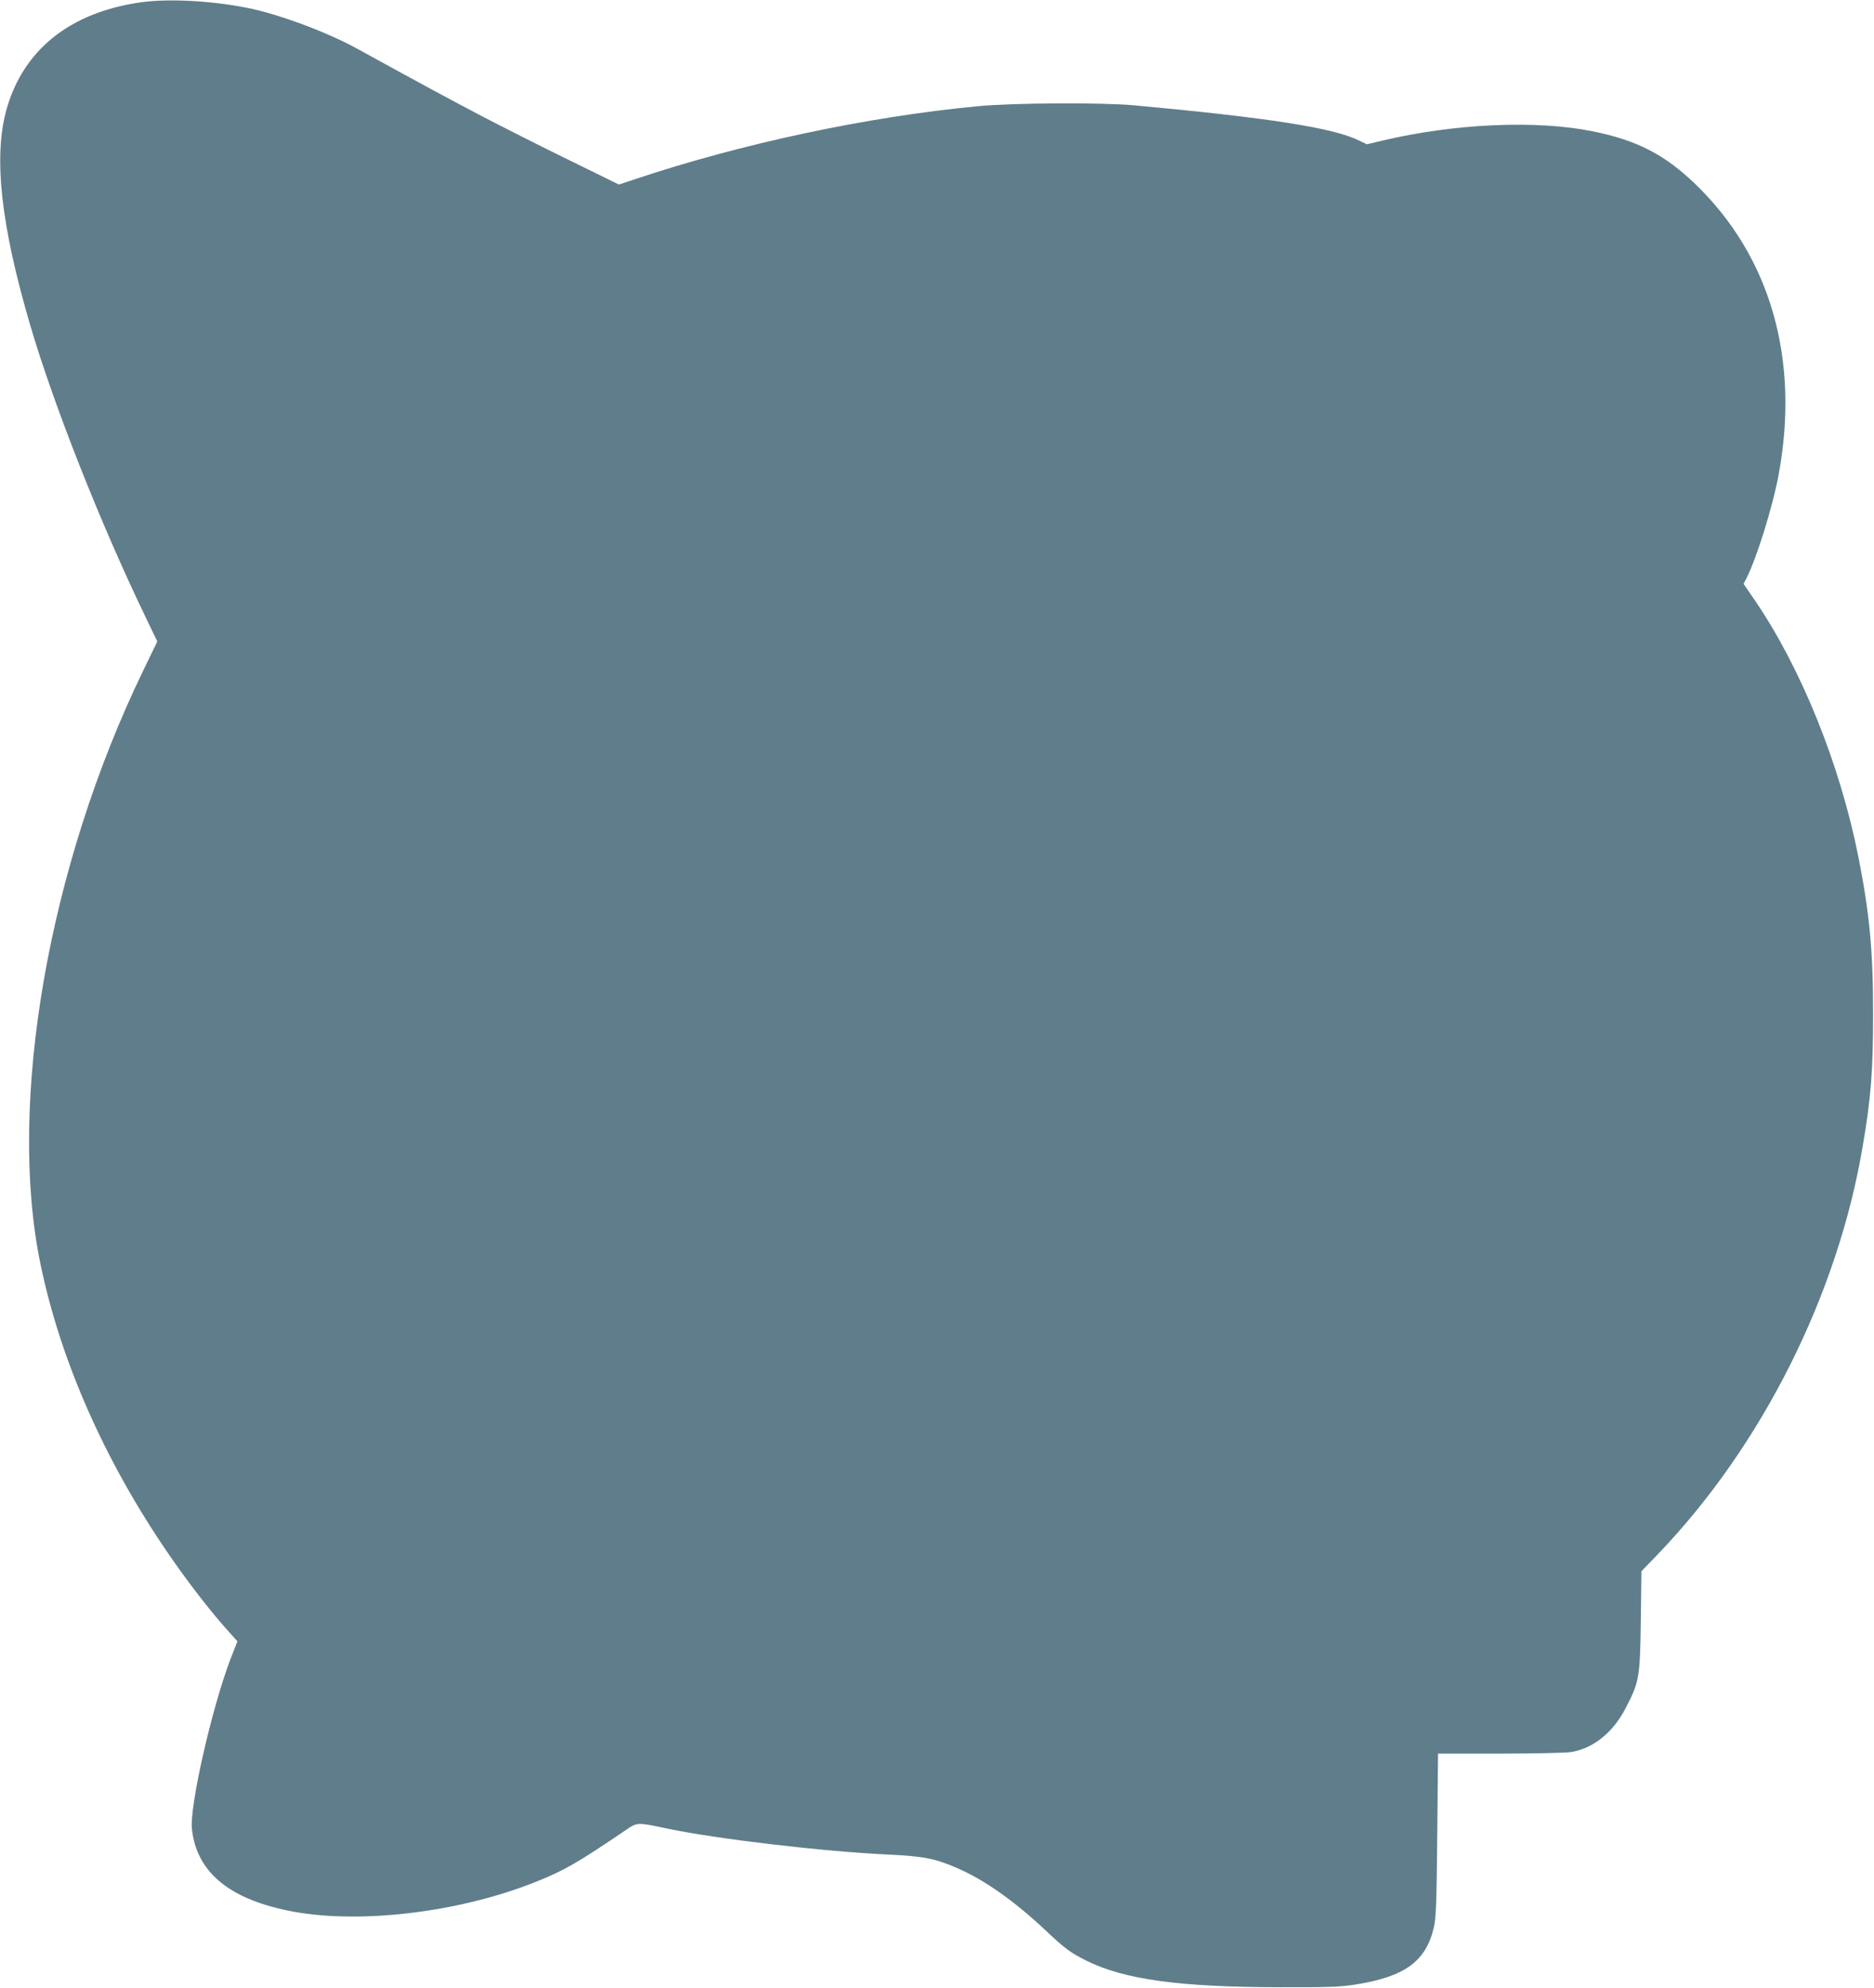 <?xml version="1.0" standalone="no"?>
<!DOCTYPE svg PUBLIC "-//W3C//DTD SVG 20010904//EN"
 "http://www.w3.org/TR/2001/REC-SVG-20010904/DTD/svg10.dtd">
<svg version="1.0" xmlns="http://www.w3.org/2000/svg"
 width="1207pt" height="1280pt" viewBox="0 0 1207 1280"
 preserveAspectRatio="xMidYMid meet">
<g transform="translate(0,1280) scale(0.1,-0.1)"
fill="#607d8b" stroke="none">
<path d="M906 12785 c-456 -65 -758 -307 -865 -693 -84 -304 -35 -744 154
-1387 151 -513 451 -1273 738 -1868 l80 -167 -91 -188 c-611 -1262 -875 -2783
-662 -3817 134 -650 438 -1324 876 -1942 110 -155 231 -309 325 -414 l68 -76
-46 -118 c-120 -317 -263 -946 -247 -1090 30 -273 231 -445 615 -525 441 -92
1093 -17 1594 182 189 75 275 125 580 332 80 55 75 55 275 13 318 -67 1008
-148 1425 -167 225 -11 297 -25 440 -87 175 -76 363 -208 565 -397 128 -121
165 -148 265 -198 244 -122 598 -171 1245 -172 314 -1 393 2 488 17 323 51
457 150 508 372 13 58 17 162 21 593 l5 522 397 0 c224 0 424 5 460 10 144 24
271 126 353 286 86 166 91 193 96 559 l4 319 108 112 c669 697 1158 1671 1318
2629 53 311 66 484 66 845 1 403 -23 653 -95 1015 -118 594 -368 1212 -665
1648 l-74 108 19 37 c65 128 168 458 206 662 139 745 -51 1409 -538 1877 -197
189 -376 281 -661 338 -363 73 -885 50 -1352 -60 l-100 -24 -50 24 c-165 82
-583 147 -1449 227 -208 19 -784 16 -1010 -6 -712 -68 -1523 -241 -2209 -471
l-100 -33 -320 157 c-177 86 -431 215 -566 285 -218 115 -342 181 -808 437
-195 106 -503 220 -702 259 -232 46 -509 60 -684 35z"/>
</g>
</svg>
